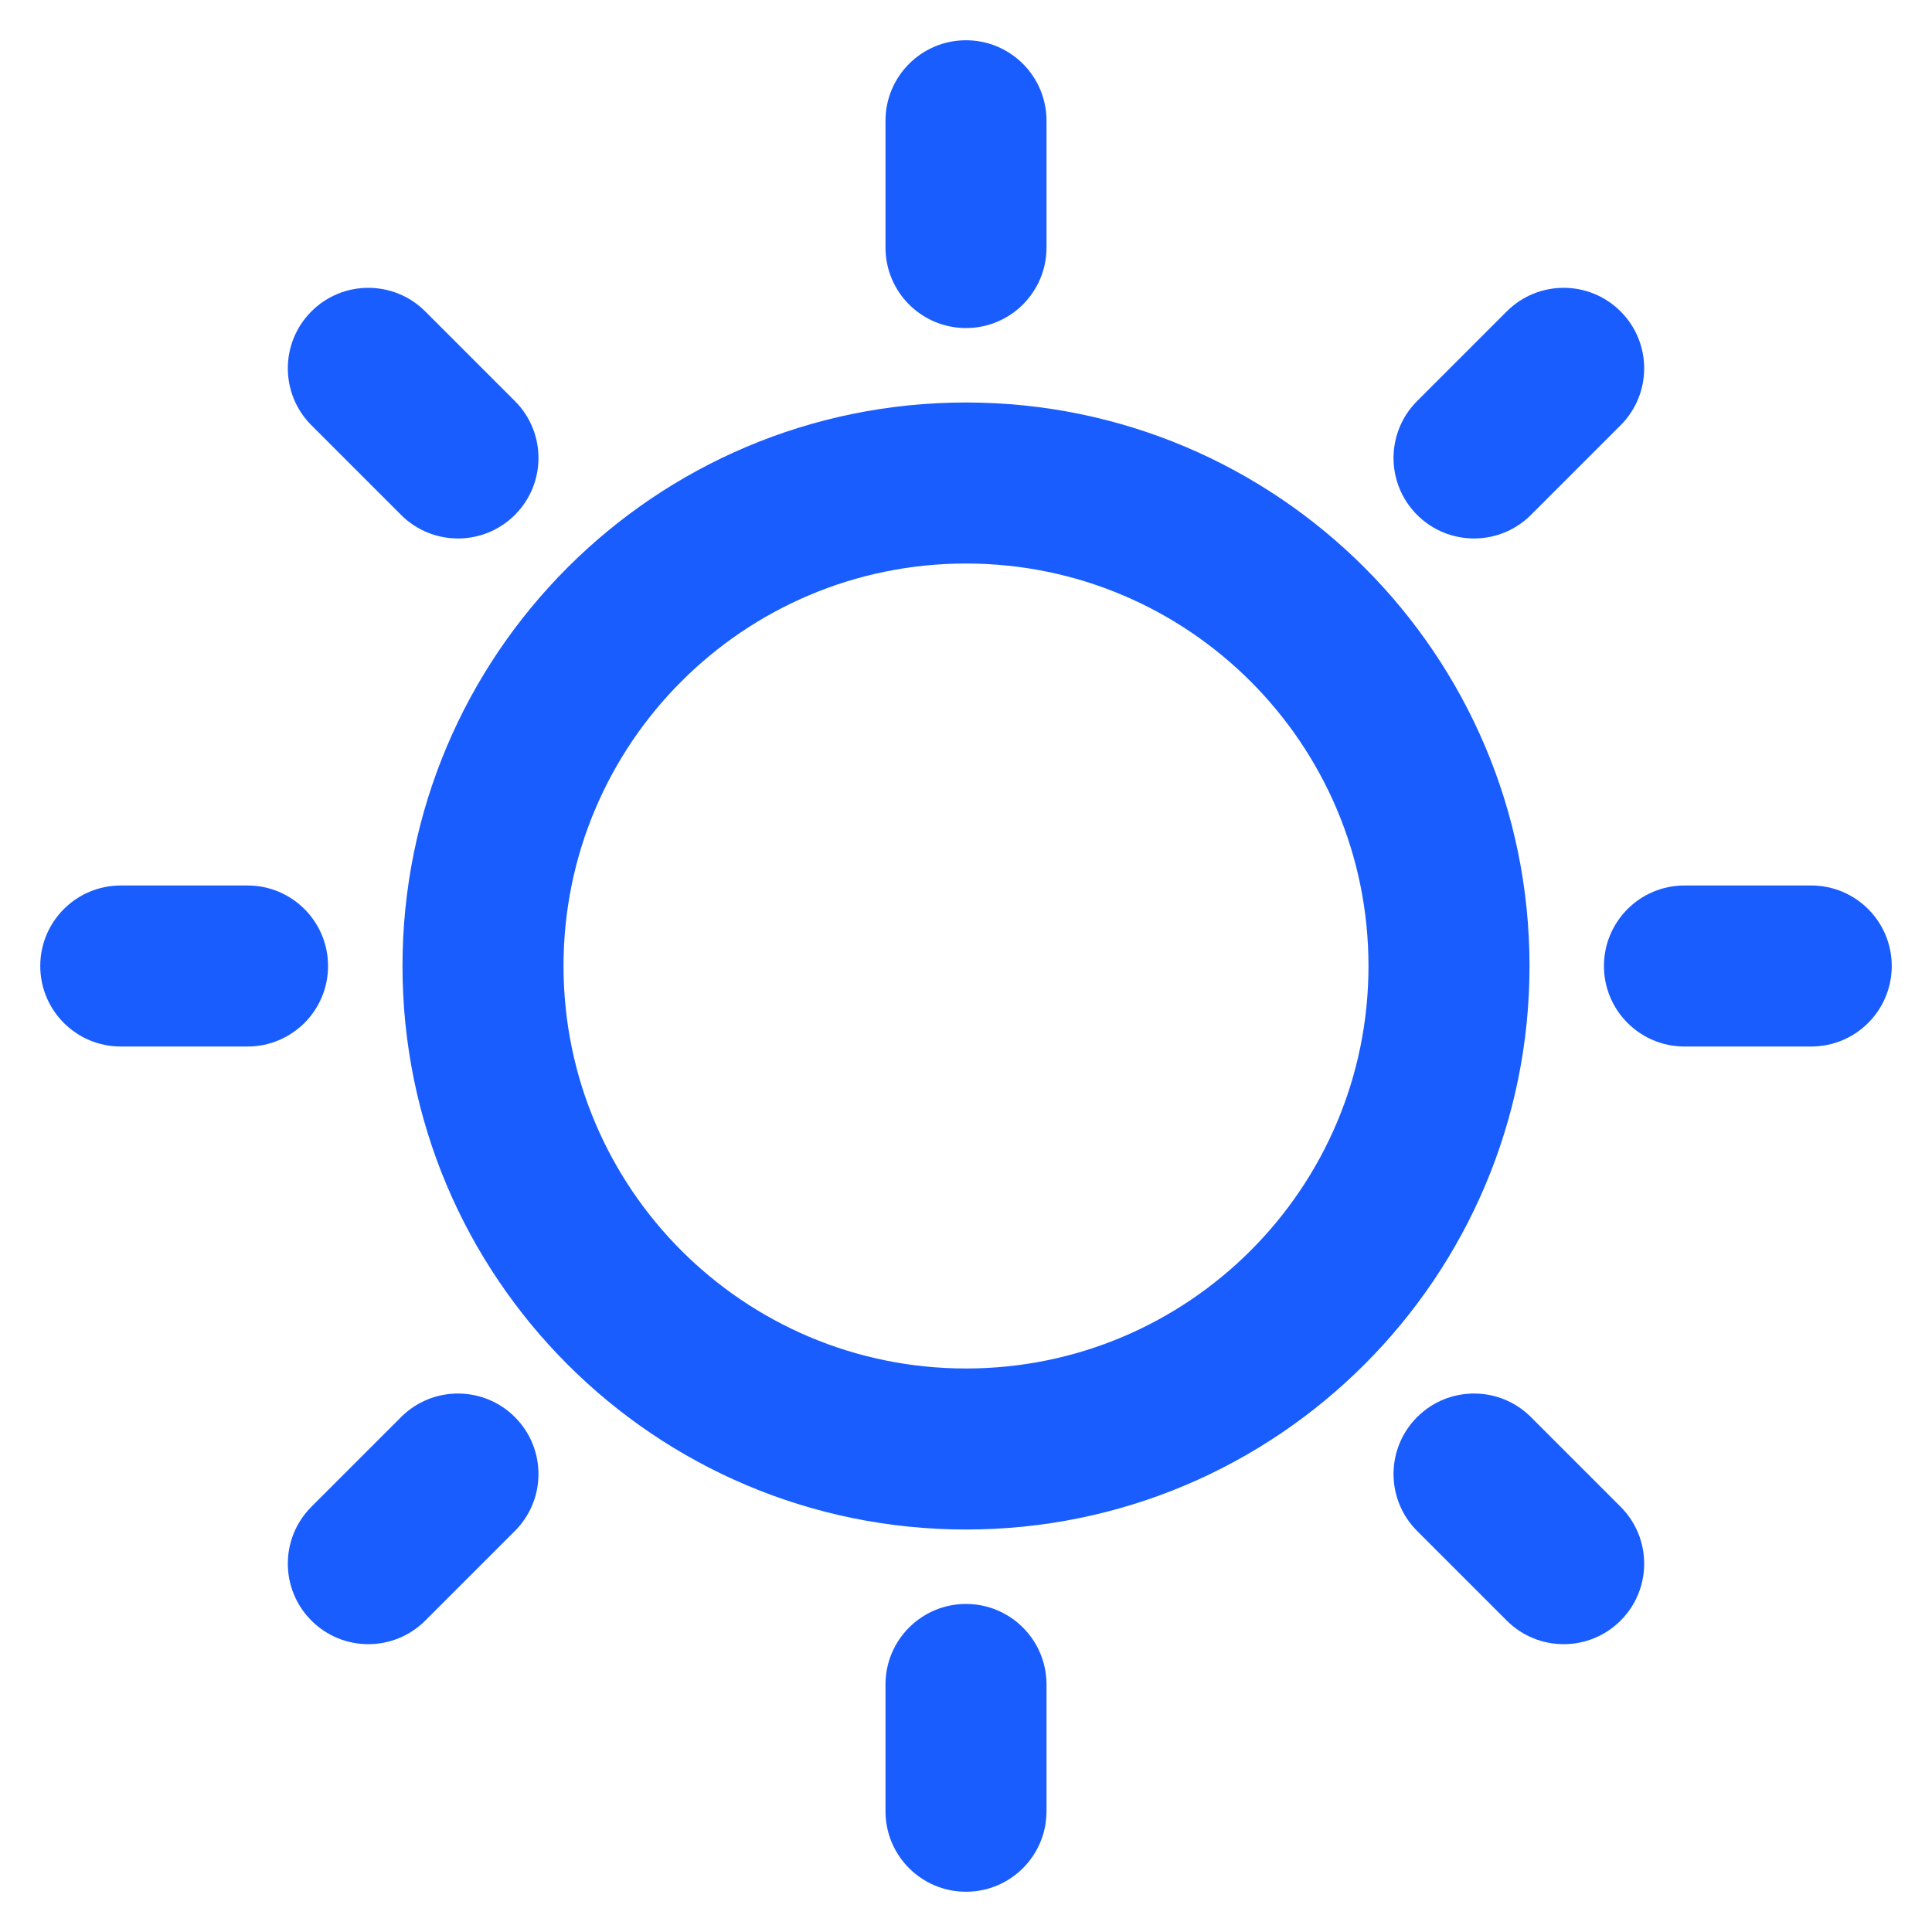 <svg width="55" height="55" viewBox="0 0 55 55" fill="none" xmlns="http://www.w3.org/2000/svg">
<path fill-rule="evenodd" clip-rule="evenodd" d="M27.5 1.146C28.766 1.146 29.792 2.172 29.792 3.438V7.047C29.792 8.313 28.766 9.339 27.5 9.339C26.234 9.339 25.208 8.313 25.208 7.047V3.438C25.208 2.172 26.234 1.146 27.5 1.146ZM8.865 8.865C9.76 7.97 11.211 7.97 12.106 8.865L14.658 11.417C15.553 12.312 15.553 13.763 14.658 14.658C13.763 15.553 12.312 15.553 11.417 14.658L8.865 12.106C7.97 11.211 7.97 9.76 8.865 8.865ZM46.135 8.865C47.03 9.76 47.03 11.211 46.135 12.106L43.583 14.658C42.688 15.553 41.237 15.553 40.342 14.658C39.447 13.763 39.447 12.312 40.342 11.417L42.894 8.865C43.789 7.97 45.24 7.97 46.135 8.865ZM11.458 27.5C11.458 18.64 18.64 11.458 27.5 11.458C36.36 11.458 43.542 18.64 43.542 27.5C43.542 36.36 36.36 43.542 27.5 43.542C18.64 43.542 11.458 36.36 11.458 27.5ZM27.5 16.042C21.172 16.042 16.042 21.172 16.042 27.5C16.042 33.828 21.172 38.958 27.5 38.958C33.828 38.958 38.958 33.828 38.958 27.5C38.958 21.172 33.828 16.042 27.5 16.042ZM1.146 27.5C1.146 26.234 2.172 25.208 3.438 25.208H7.047C8.313 25.208 9.339 26.234 9.339 27.5C9.339 28.766 8.313 29.792 7.047 29.792H3.438C2.172 29.792 1.146 28.766 1.146 27.5ZM45.661 27.5C45.661 26.234 46.688 25.208 47.953 25.208H51.562C52.828 25.208 53.854 26.234 53.854 27.5C53.854 28.766 52.828 29.792 51.562 29.792H47.953C46.688 29.792 45.661 28.766 45.661 27.5ZM14.658 40.342C15.553 41.237 15.553 42.688 14.658 43.583L12.106 46.135C11.211 47.03 9.76 47.03 8.865 46.135C7.97 45.24 7.97 43.789 8.865 42.894L11.417 40.342C12.312 39.447 13.763 39.447 14.658 40.342ZM40.342 40.342C41.237 39.447 42.688 39.447 43.583 40.342L46.135 42.894C47.03 43.789 47.03 45.24 46.135 46.135C45.24 47.03 43.789 47.03 42.894 46.135L40.342 43.583C39.447 42.688 39.447 41.237 40.342 40.342ZM27.5 45.661C28.766 45.661 29.792 46.688 29.792 47.953V51.562C29.792 52.828 28.766 53.854 27.5 53.854C26.234 53.854 25.208 52.828 25.208 51.562V47.953C25.208 46.688 26.234 45.661 27.5 45.661Z" fill="#1A5DFF"/>
</svg>
